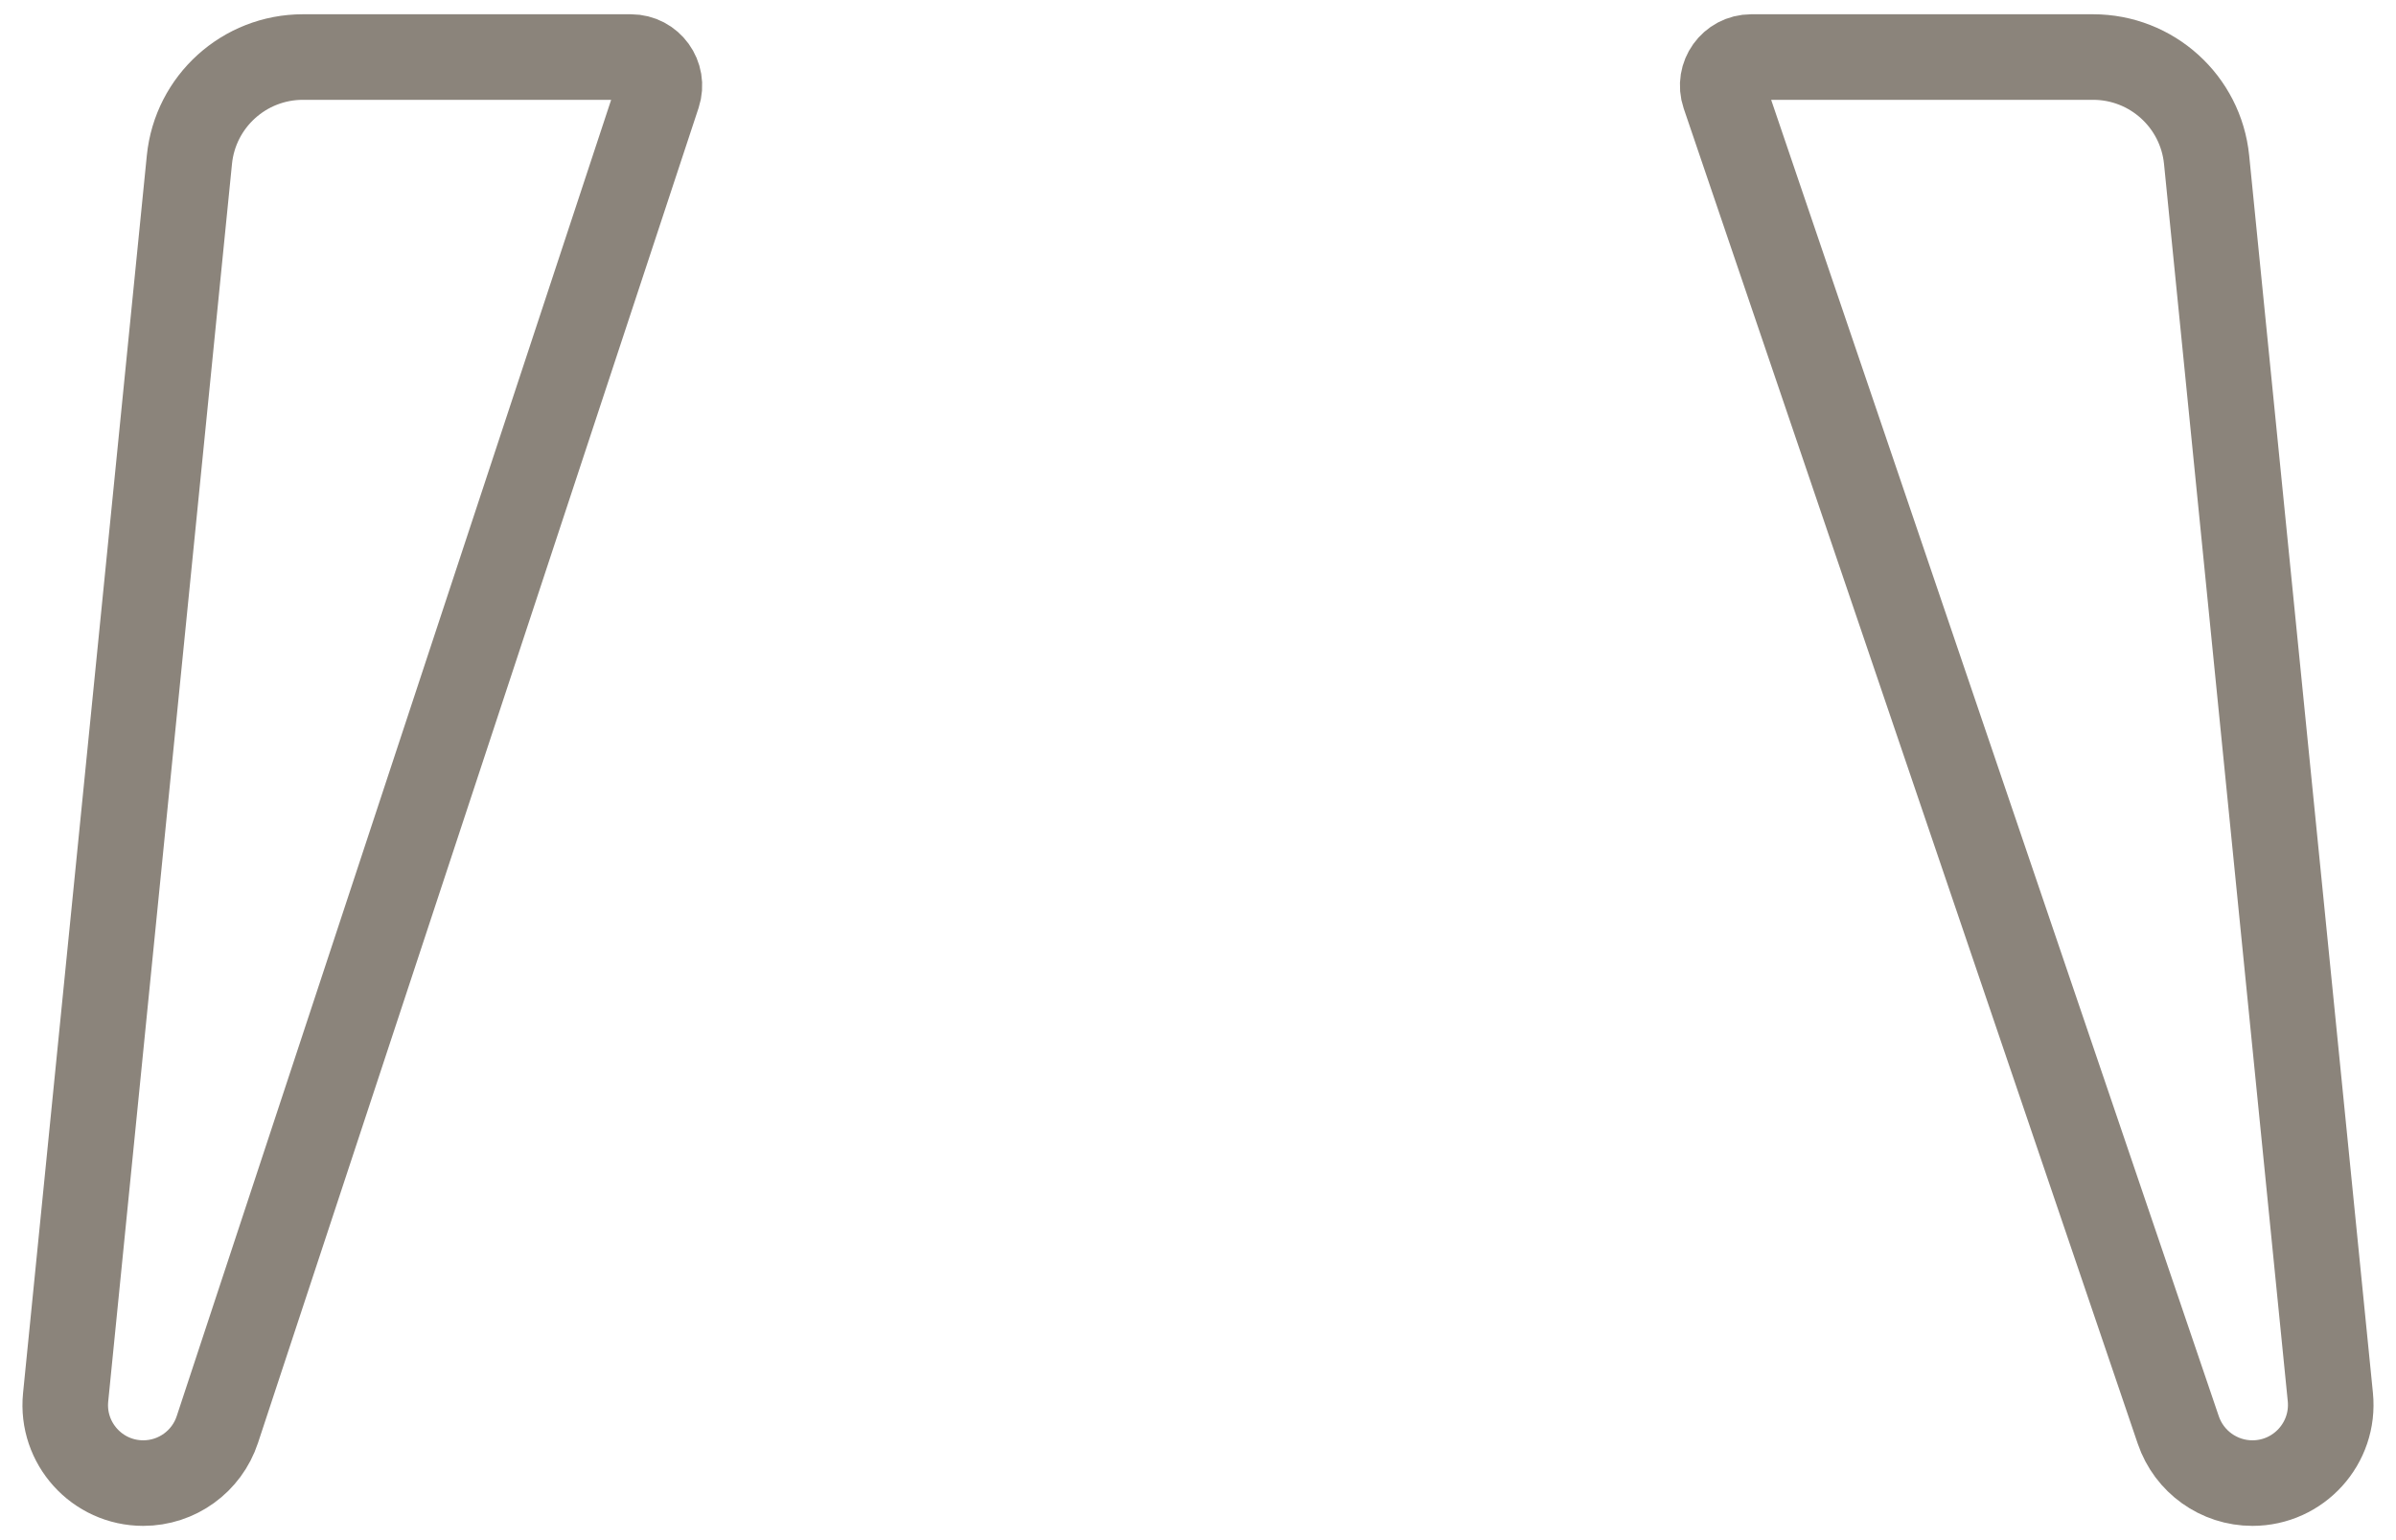 <svg width="84" height="54" viewBox="0 0 84 54" fill="none" xmlns="http://www.w3.org/2000/svg">
<path d="M2.301 48.993L6.64 5.602C6.844 3.557 8.565 2 10.62 2H22.117C22.798 2 23.28 2.666 23.067 3.313L7.62 50.122C7.25 51.243 6.203 52 5.022 52C3.404 52 2.14 50.603 2.301 48.993Z" stroke="#8B847B" stroke-width="3" stroke-linecap="round"/>
<path d="M60.449 3.322L76.367 50.138C76.746 51.251 77.791 52 78.966 52C80.591 52 81.86 50.598 81.698 48.981L77.36 5.602C77.156 3.557 75.435 2 73.38 2H61.396C60.711 2 60.229 2.673 60.449 3.322Z" stroke="#8B847B" stroke-width="3" stroke-linecap="round"/>
</svg>
